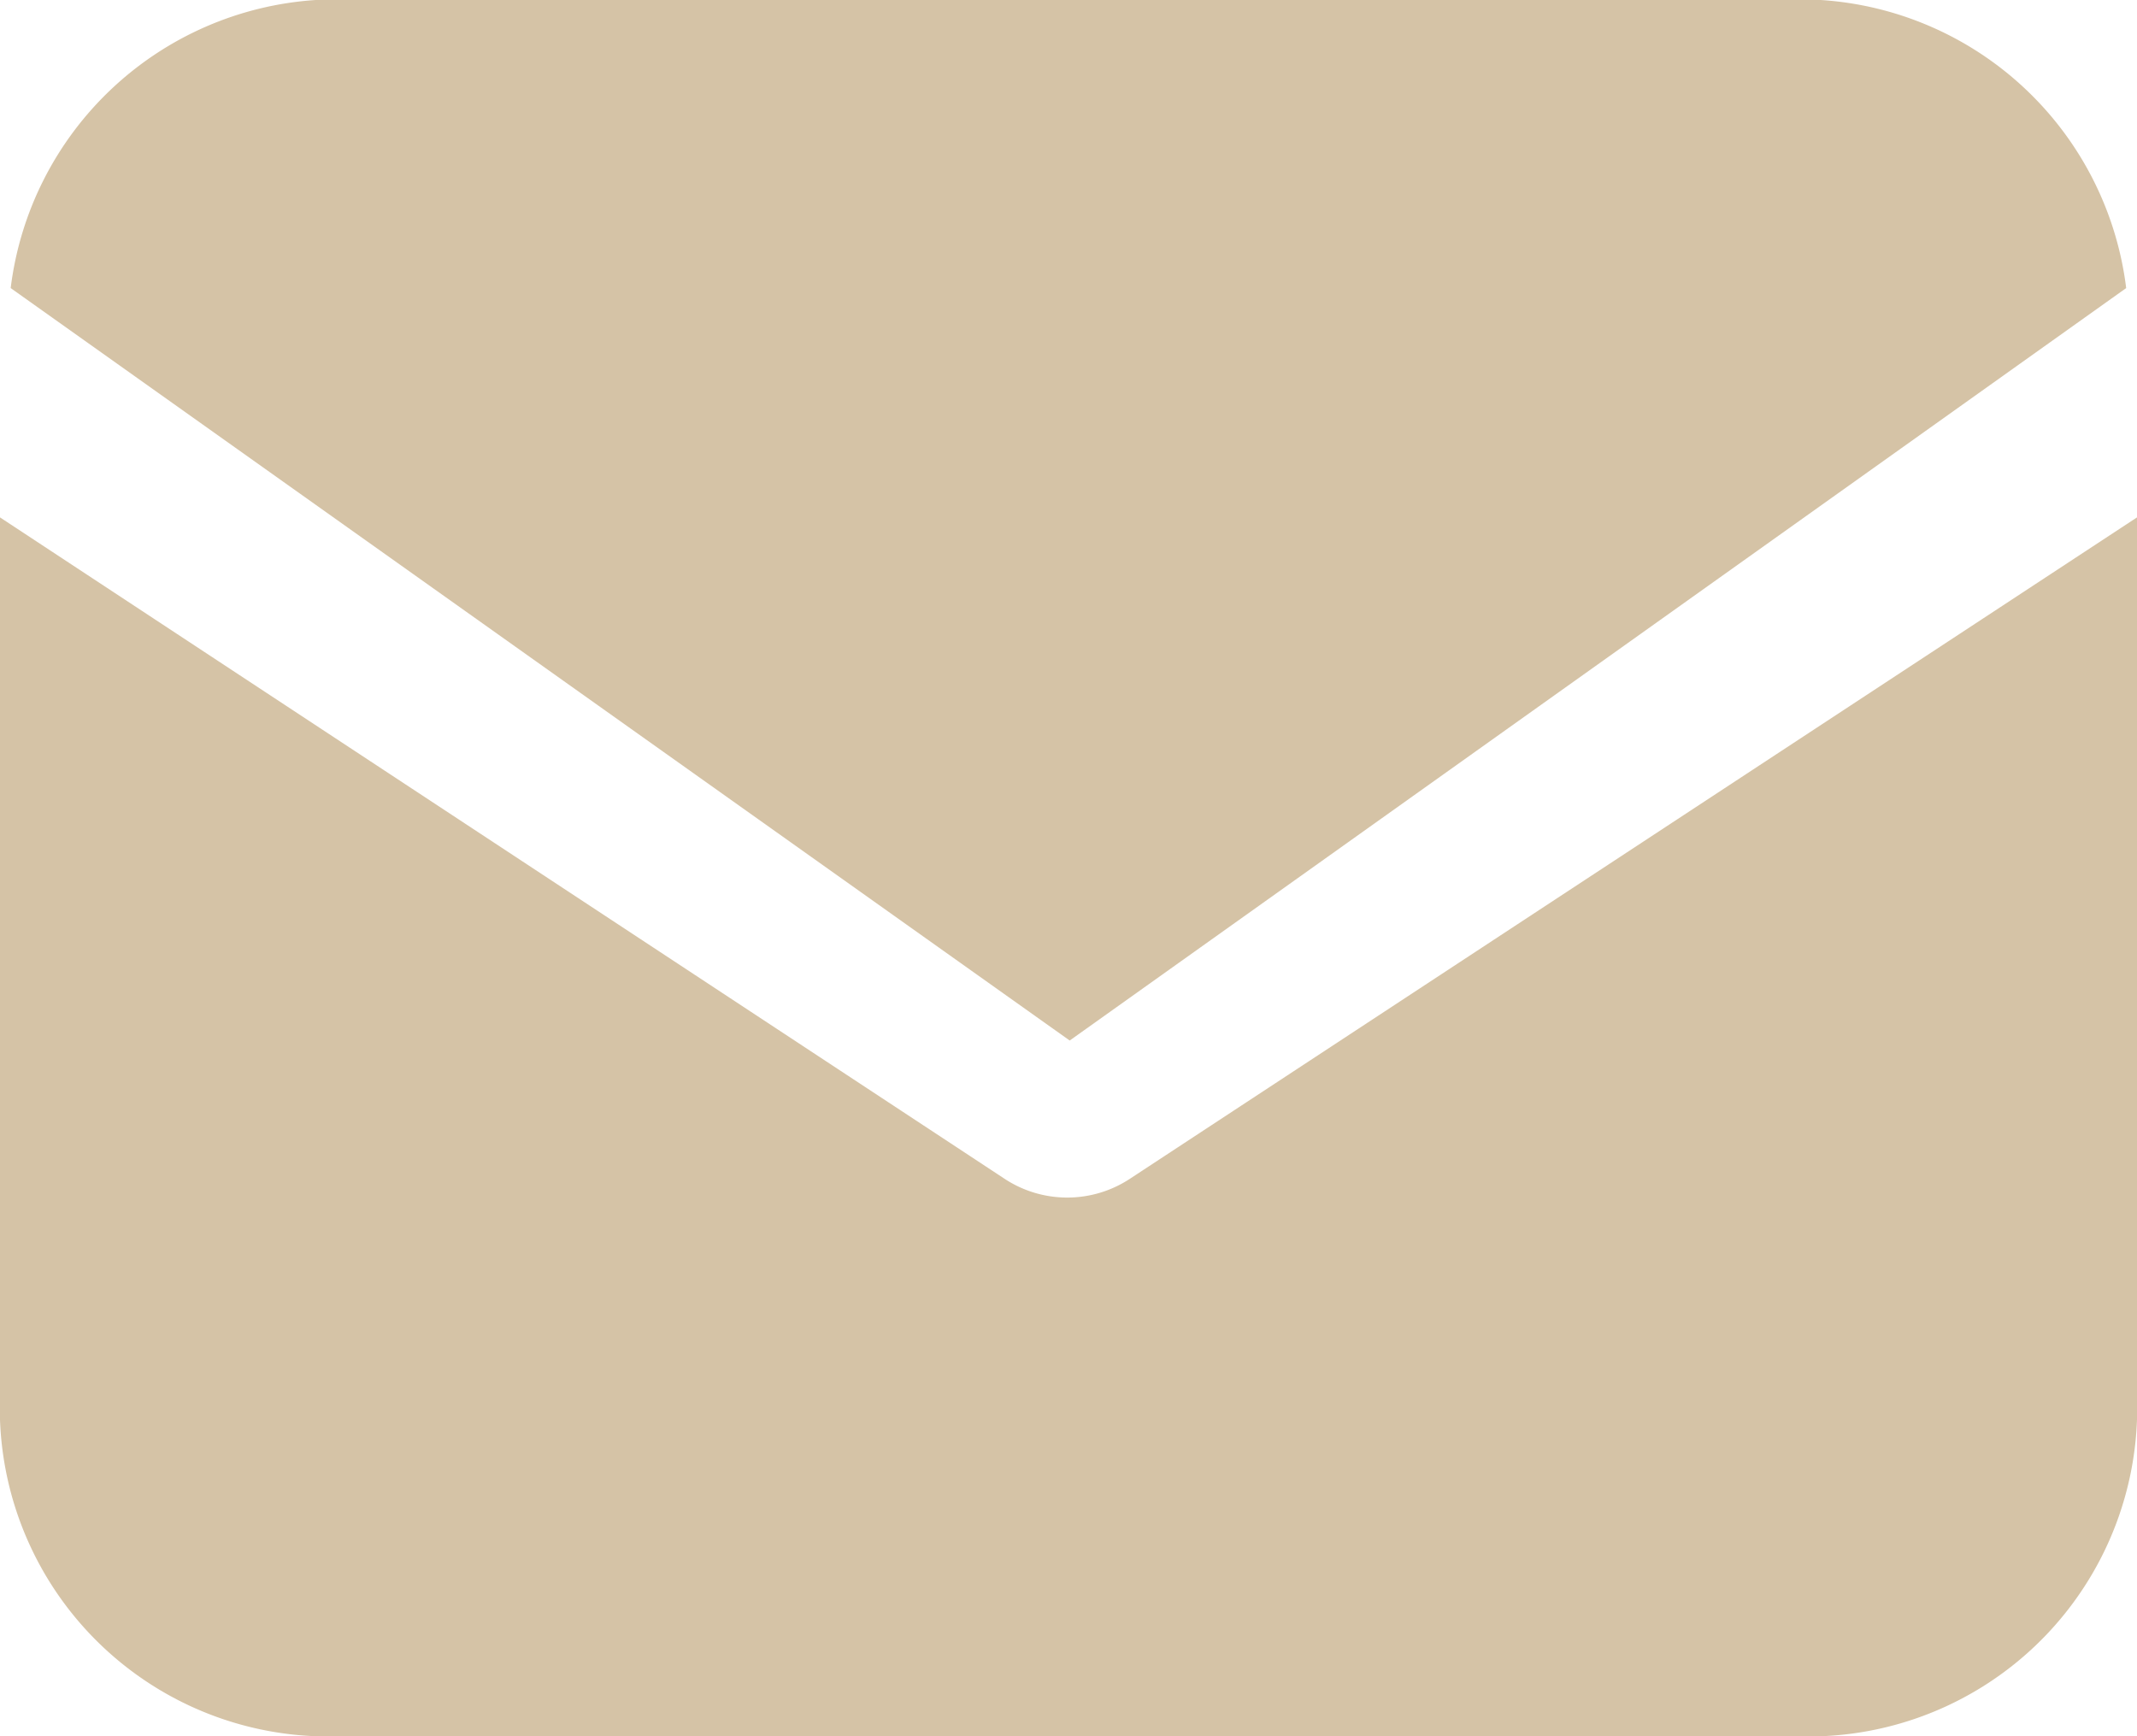 <svg xmlns="http://www.w3.org/2000/svg" width="16" height="13" viewBox="0 0 16 13">
    <g data-name="Group 259">
        <g data-name="Group 258">
            <path data-name="Path 601" d="M8.463 152.15a.853.853 0 0 1-.945 0L0 147.2v6.58a2.46 2.46 0 0 0 2.361 2.546h11.278A2.46 2.46 0 0 0 16 153.78v-6.58z" transform="translate(0 -143.326)" style="fill:#d5c3a6"/>
        </g>
    </g>
    <g data-name="Group 261">
        <g data-name="Group 260">
            <path data-name="Path 602" d="M15.6 57.088H4.332a2.464 2.464 0 0 0-2.284 2.157l7.929 5.634 7.91-5.634a2.464 2.464 0 0 0-2.287-2.157z" transform="translate(-1.968 -57.088)" style="fill:#d5c3a6"/>
        </g>
    </g>
</svg>
